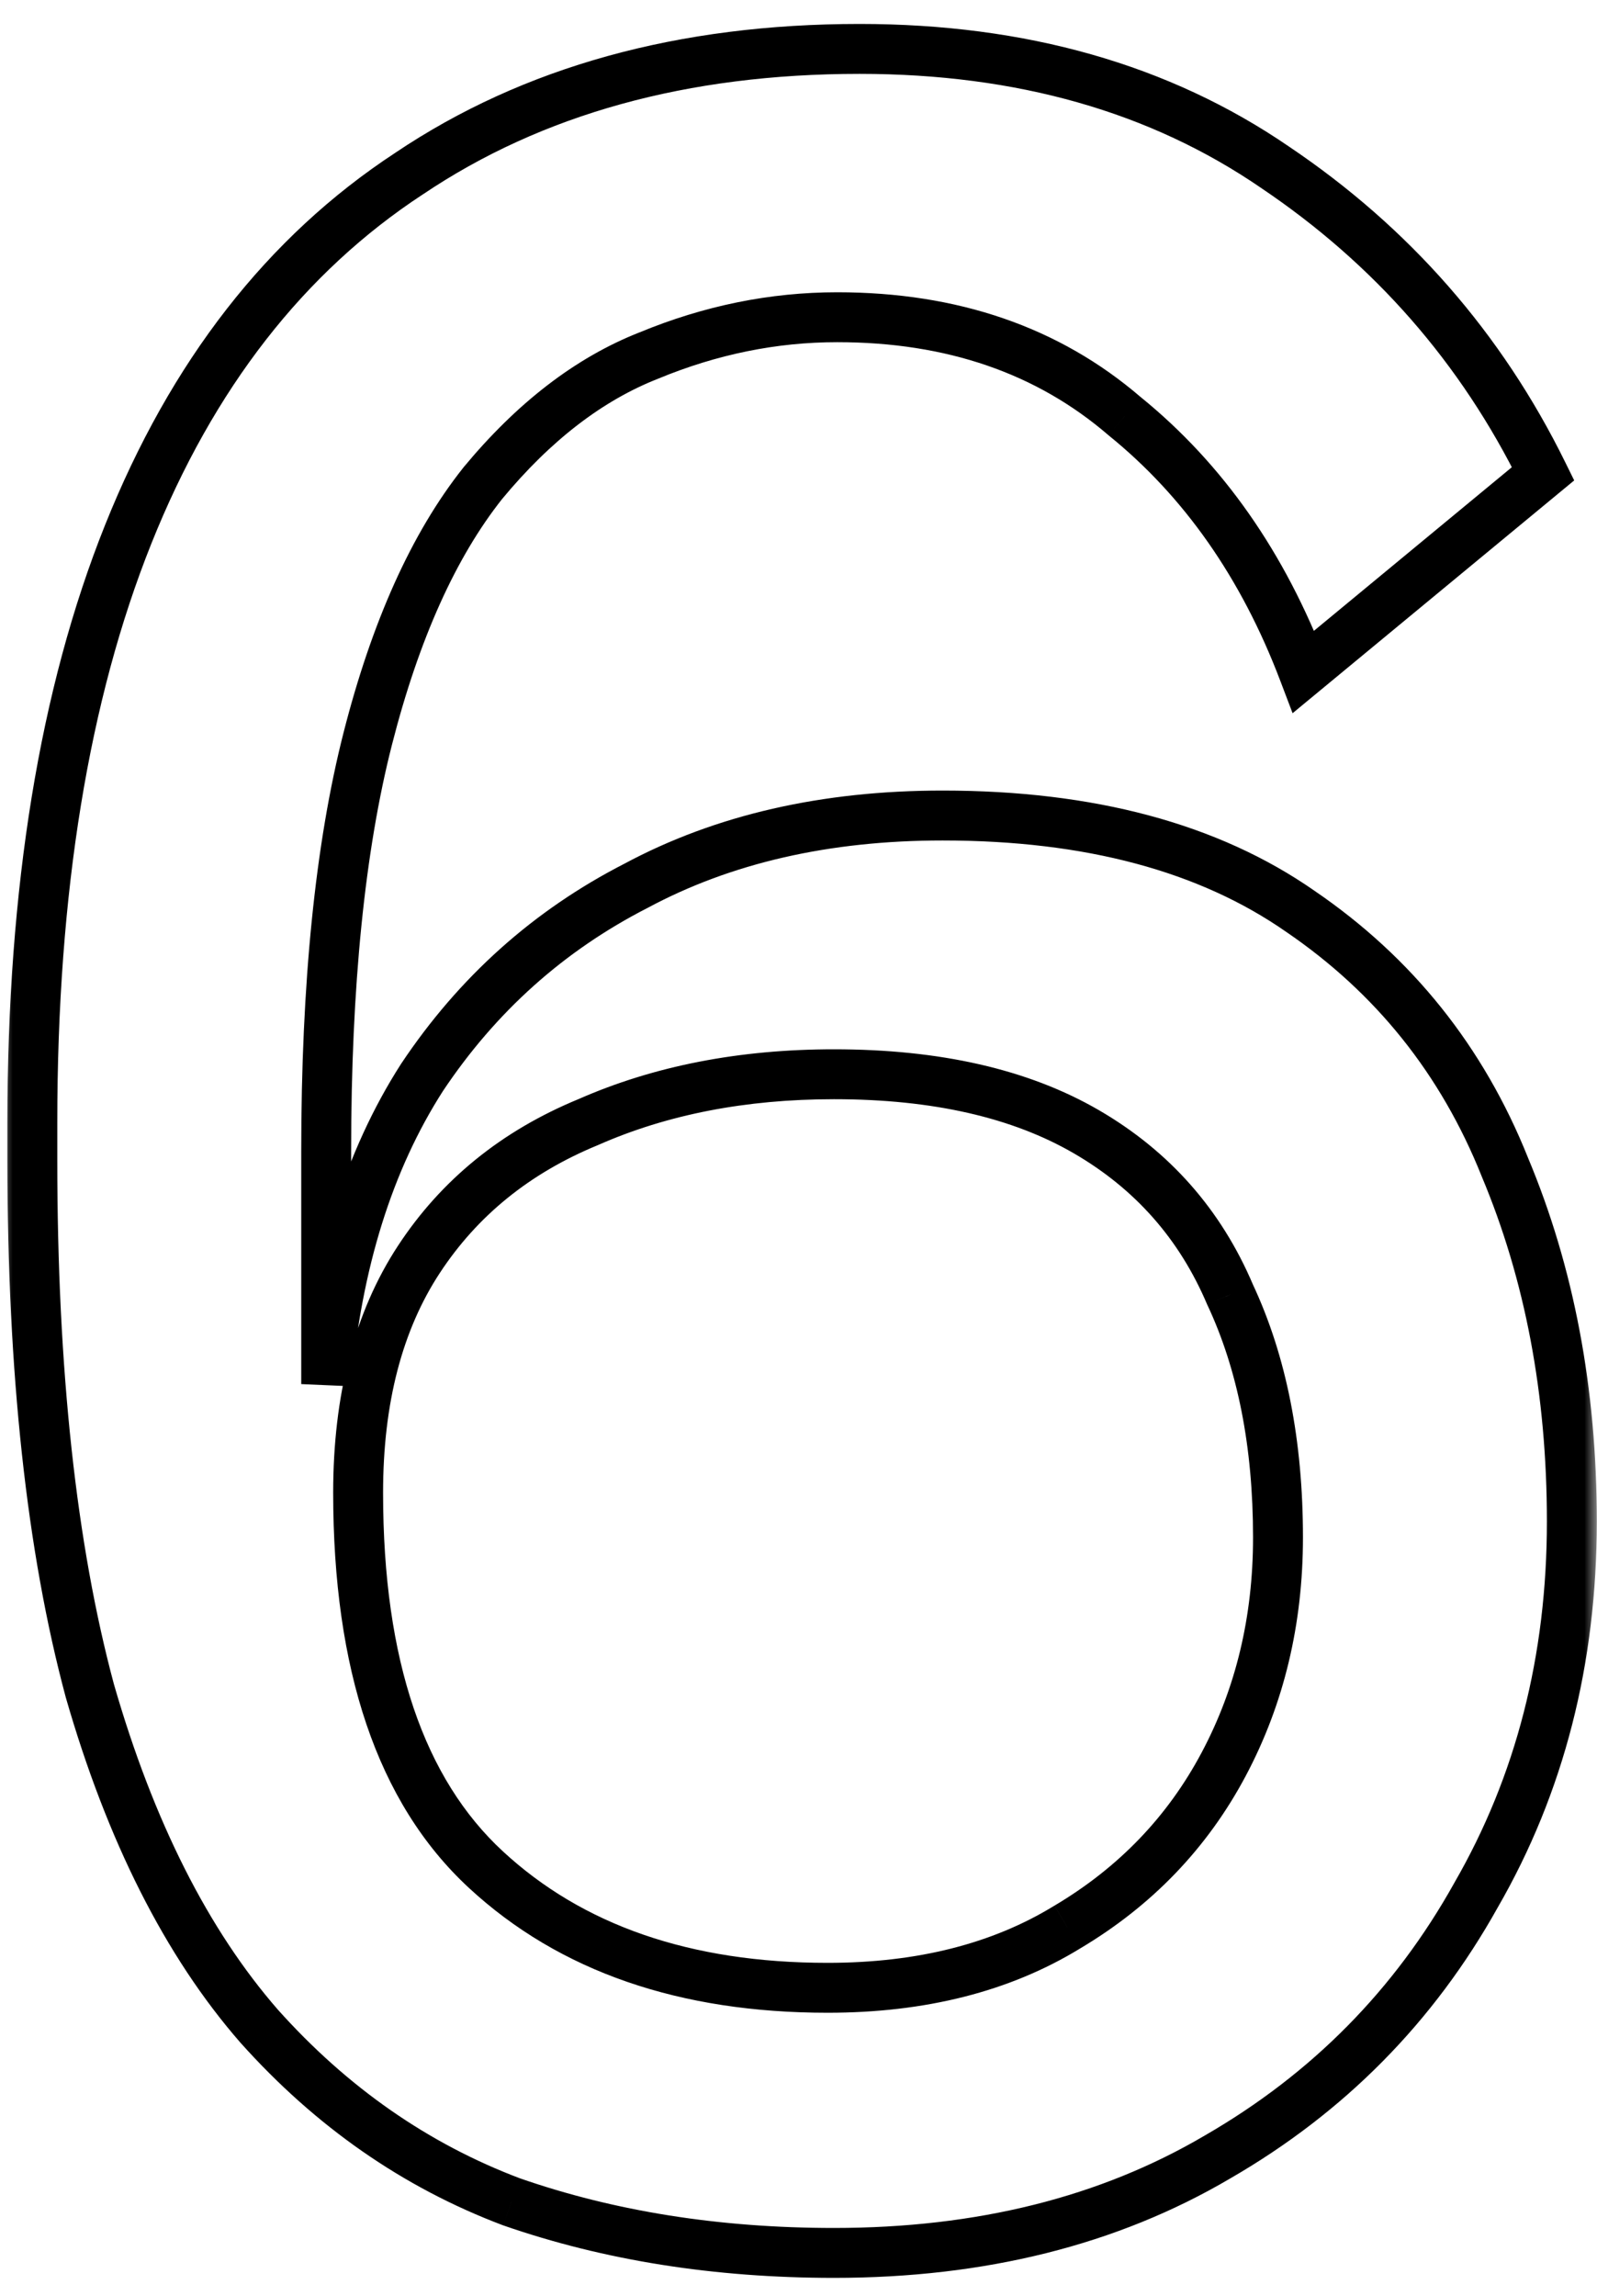 <svg width="64" height="92" viewBox="0 0 64 92" fill="none" xmlns="http://www.w3.org/2000/svg">
<mask id="path-1-outside-1_121_18" maskUnits="userSpaceOnUse" x="0" y="0" width="64" height="92" fill="black">
<rect fill="white" width="64" height="92"/>
<path d="M33.424 90.28C28.731 90.28 24.421 89.597 20.496 88.232C16.656 86.781 13.285 84.435 10.384 81.192C7.483 77.864 5.221 73.384 3.6 67.752C2.064 62.035 1.296 54.952 1.296 46.504V44.968C1.296 35.667 2.576 27.816 5.136 21.416C7.696 15.016 11.451 10.195 16.4 6.952C21.349 3.624 27.365 1.96 34.448 1.96C40.933 1.96 46.48 3.539 51.088 6.696C55.781 9.853 59.365 13.949 61.84 18.984L52.24 26.92C50.619 22.653 48.229 19.24 45.072 16.68C42 14.035 38.16 12.712 33.552 12.712C30.992 12.712 28.475 13.224 26 14.248C23.611 15.187 21.392 16.893 19.344 19.368C17.381 21.843 15.845 25.256 14.736 29.608C13.627 33.96 13.072 39.464 13.072 46.12V55.464C13.499 50.6 14.779 46.504 16.912 43.176C19.131 39.848 21.989 37.288 25.488 35.496C28.987 33.619 33.083 32.68 37.776 32.68C43.664 32.68 48.443 33.96 52.112 36.52C55.867 39.08 58.597 42.493 60.304 46.76C62.096 51.027 62.992 55.763 62.992 60.968C62.992 66.515 61.712 71.507 59.152 75.944C56.677 80.381 53.221 83.88 48.784 86.44C44.432 89 39.312 90.28 33.424 90.28ZM33.168 79.656C36.923 79.656 40.123 78.845 42.768 77.224C45.499 75.603 47.589 73.427 49.04 70.696C50.491 67.965 51.216 64.936 51.216 61.608C51.216 57.853 50.576 54.611 49.296 51.88C48.101 49.064 46.181 46.888 43.536 45.352C40.891 43.816 37.52 43.048 33.424 43.048C29.755 43.048 26.469 43.688 23.568 44.968C20.667 46.163 18.405 47.997 16.784 50.472C15.163 52.947 14.352 56.061 14.352 59.816C14.352 66.728 16.059 71.763 19.472 74.92C22.885 78.077 27.451 79.656 33.168 79.656Z"/>
</mask>
<path d="M20.496 88.232L20.143 89.168L20.155 89.172L20.168 89.177L20.496 88.232ZM10.384 81.192L9.63 81.849L9.639 81.859L10.384 81.192ZM3.6 67.752L2.634 68.011L2.637 68.02L2.639 68.029L3.6 67.752ZM5.136 21.416L6.064 21.787L6.064 21.787L5.136 21.416ZM16.4 6.952L16.948 7.789L16.958 7.782L16.4 6.952ZM51.088 6.696L50.523 7.521L50.53 7.526L51.088 6.696ZM61.84 18.984L62.477 19.755L63.086 19.252L62.737 18.543L61.84 18.984ZM52.24 26.92L51.305 27.275L51.801 28.58L52.877 27.691L52.24 26.92ZM45.072 16.68L44.419 17.438L44.431 17.447L44.442 17.457L45.072 16.68ZM26 14.248L26.366 15.179L26.374 15.175L26.382 15.172L26 14.248ZM19.344 19.368L18.574 18.73L18.567 18.738L18.561 18.747L19.344 19.368ZM14.736 29.608L13.767 29.361L13.767 29.361L14.736 29.608ZM13.072 55.464H12.072L14.068 55.551L13.072 55.464ZM16.912 43.176L16.08 42.621L16.075 42.629L16.07 42.636L16.912 43.176ZM25.488 35.496L25.944 36.386L25.952 36.382L25.961 36.377L25.488 35.496ZM52.112 36.52L51.54 37.34L51.549 37.346L52.112 36.52ZM60.304 46.76L59.376 47.131L59.379 47.139L59.382 47.147L60.304 46.76ZM59.152 75.944L58.286 75.444L58.282 75.451L58.279 75.457L59.152 75.944ZM48.784 86.44L48.284 85.574L48.277 85.578L48.784 86.44ZM42.768 77.224L42.257 76.364L42.245 76.371L42.768 77.224ZM49.04 70.696L48.157 70.227L48.157 70.227L49.04 70.696ZM49.296 51.88L48.375 52.27L48.383 52.288L48.391 52.304L49.296 51.88ZM43.536 45.352L44.038 44.487L44.038 44.487L43.536 45.352ZM23.568 44.968L23.949 45.893L23.96 45.888L23.972 45.883L23.568 44.968ZM16.784 50.472L15.947 49.924L15.947 49.924L16.784 50.472ZM19.472 74.92L20.151 74.186L20.151 74.186L19.472 74.92ZM33.424 89.28C28.828 89.28 24.631 88.612 20.825 87.287L20.168 89.177C24.211 90.583 28.633 91.28 33.424 91.28V89.28ZM20.849 87.296C17.169 85.906 13.93 83.656 11.129 80.525L9.639 81.859C12.641 85.214 16.143 87.657 20.143 89.168L20.849 87.296ZM11.138 80.535C8.359 77.347 6.154 73.011 4.561 67.475L2.639 68.029C4.288 73.757 6.607 78.381 9.63 81.849L11.138 80.535ZM4.566 67.493C3.06 61.887 2.296 54.898 2.296 46.504H0.296C0.296 55.006 1.068 62.182 2.634 68.011L4.566 67.493ZM2.296 46.504V44.968H0.296V46.504H2.296ZM2.296 44.968C2.296 35.752 3.565 28.036 6.064 21.787L4.208 21.045C1.587 27.596 0.296 35.581 0.296 44.968H2.296ZM6.064 21.787C8.561 15.545 12.197 10.901 16.948 7.788L15.852 6.116C10.704 9.488 6.831 14.487 4.208 21.045L6.064 21.787ZM16.958 7.782C21.713 4.584 27.526 2.96 34.448 2.96V0.96C27.204 0.96 20.985 2.664 15.842 6.122L16.958 7.782ZM34.448 2.96C40.765 2.96 46.107 4.495 50.523 7.521L51.653 5.871C46.853 2.582 41.102 0.96 34.448 0.96V2.96ZM50.53 7.526C55.079 10.586 58.546 14.549 60.943 19.425L62.737 18.543C60.185 13.35 56.483 9.12 51.646 5.866L50.53 7.526ZM61.203 18.213L51.603 26.149L52.877 27.691L62.477 19.755L61.203 18.213ZM53.175 26.565C51.499 22.154 49.013 18.588 45.702 15.903L44.442 17.457C47.446 19.892 49.739 23.153 51.305 27.275L53.175 26.565ZM45.724 15.922C42.446 13.099 38.365 11.712 33.552 11.712V13.712C37.955 13.712 41.554 14.97 44.419 17.438L45.724 15.922ZM33.552 11.712C30.855 11.712 28.208 12.252 25.618 13.324L26.382 15.172C28.741 14.196 31.129 13.712 33.552 13.712V11.712ZM25.634 13.317C23.053 14.332 20.703 16.158 18.574 18.73L20.114 20.006C22.081 17.629 24.169 16.042 26.366 15.179L25.634 13.317ZM18.561 18.747C16.482 21.368 14.898 24.926 13.767 29.361L15.705 29.855C16.793 25.586 18.281 22.317 20.128 19.989L18.561 18.747ZM13.767 29.361C12.63 33.822 12.072 39.417 12.072 46.12H14.072C14.072 39.511 14.624 34.098 15.705 29.855L13.767 29.361ZM12.072 46.12V55.464H14.072V46.12H12.072ZM14.068 55.551C14.484 50.811 15.726 46.879 17.754 43.716L16.07 42.636C13.831 46.129 12.513 50.389 12.076 55.377L14.068 55.551ZM17.744 43.731C19.87 40.542 22.6 38.099 25.944 36.386L25.032 34.606C21.379 36.477 18.392 39.154 16.08 42.621L17.744 43.731ZM25.961 36.377C29.29 34.591 33.218 33.68 37.776 33.68V31.68C32.948 31.68 28.684 32.646 25.015 34.615L25.961 36.377ZM37.776 33.68C43.523 33.68 48.084 34.929 51.54 37.34L52.684 35.7C48.801 32.991 43.805 31.68 37.776 31.68V33.68ZM51.549 37.346C55.137 39.793 57.742 43.047 59.376 47.131L61.233 46.389C59.453 41.94 56.596 38.367 52.675 35.694L51.549 37.346ZM59.382 47.147C61.117 51.277 61.992 55.879 61.992 60.968H63.992C63.992 55.646 63.075 50.776 61.226 46.373L59.382 47.147ZM61.992 60.968C61.992 66.354 60.751 71.171 58.286 75.444L60.018 76.444C62.673 71.842 63.992 66.675 63.992 60.968H61.992ZM58.279 75.457C55.893 79.735 52.566 83.103 48.284 85.574L49.284 87.306C53.876 84.657 57.462 81.028 60.025 76.431L58.279 75.457ZM48.277 85.578C44.103 88.034 39.164 89.28 33.424 89.28V91.28C39.46 91.28 44.761 89.966 49.291 87.302L48.277 85.578ZM33.168 80.656C37.068 80.656 40.458 79.813 43.291 78.077L42.245 76.371C39.788 77.878 36.777 78.656 33.168 78.656V80.656ZM43.279 78.084C46.162 76.372 48.384 74.062 49.923 71.165L48.157 70.227C46.795 72.791 44.835 74.834 42.258 76.364L43.279 78.084ZM49.923 71.165C51.456 68.279 52.216 65.087 52.216 61.608H50.216C50.216 64.785 49.525 67.652 48.157 70.227L49.923 71.165ZM52.216 61.608C52.216 57.742 51.557 54.347 50.202 51.456L48.391 52.304C49.595 54.874 50.216 57.965 50.216 61.608H52.216ZM50.217 51.489C48.937 48.474 46.871 46.132 44.038 44.487L43.034 46.217C45.492 47.644 47.265 49.654 48.375 52.27L50.217 51.489ZM44.038 44.487C41.197 42.838 37.639 42.048 33.424 42.048V44.048C37.401 44.048 40.584 44.794 43.034 46.217L44.038 44.487ZM33.424 42.048C29.637 42.048 26.211 42.709 23.164 44.053L23.972 45.883C26.727 44.667 29.872 44.048 33.424 44.048V42.048ZM23.187 44.043C20.111 45.31 17.686 47.27 15.947 49.924L17.62 51.02C19.125 48.724 21.222 47.016 23.949 45.893L23.187 44.043ZM15.947 49.924C14.194 52.6 13.352 55.919 13.352 59.816H15.352C15.352 56.204 16.131 53.293 17.62 51.02L15.947 49.924ZM13.352 59.816C13.352 66.871 15.093 72.231 18.793 75.654L20.151 74.186C17.024 71.294 15.352 66.585 15.352 59.816H13.352ZM18.793 75.654C22.431 79.019 27.26 80.656 33.168 80.656V78.656C27.642 78.656 23.339 77.135 20.151 74.186L18.793 75.654Z" fill="black" mask="url(#path-1-outside-1_121_18)"/>
</svg>

